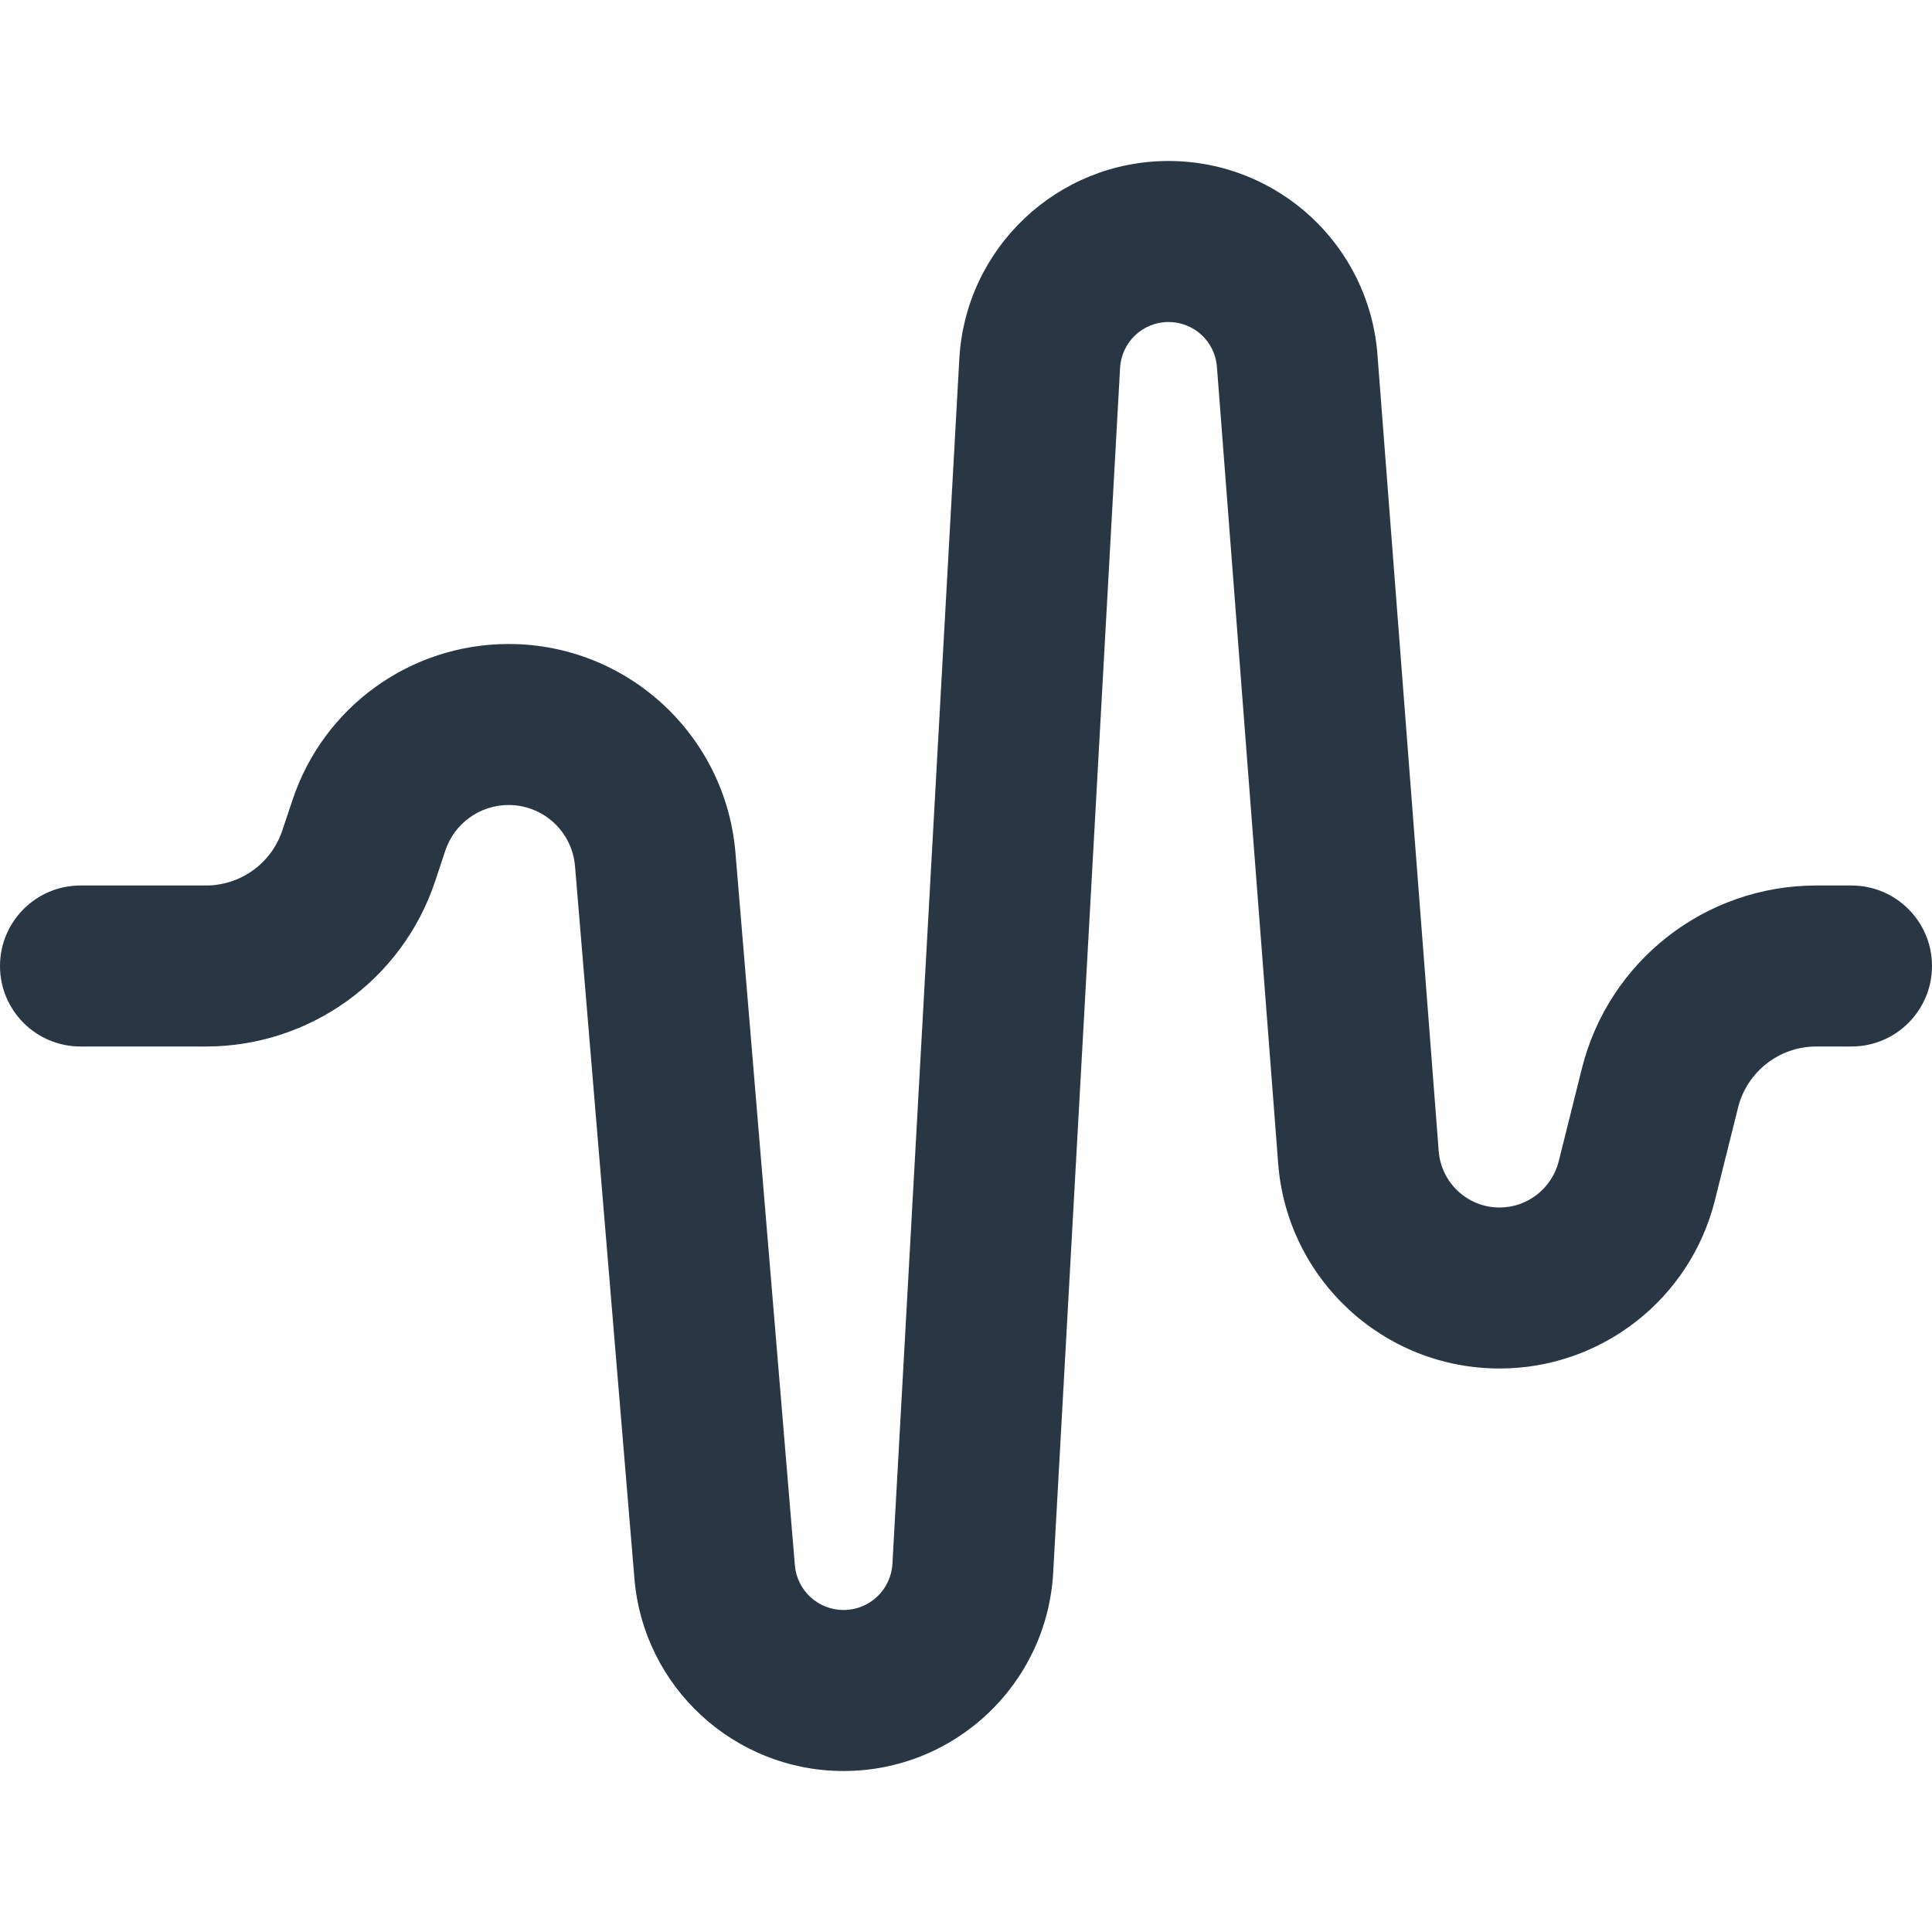 <?xml version="1.0" encoding="UTF-8" standalone="no"?> <svg width="24" height="24" viewBox="0 0 24 24" fill="none" xmlns="http://www.w3.org/2000/svg">
<path fill-rule="evenodd" clip-rule="evenodd" d="M11.917 4.458C11.994 3.079 13.135 2 14.516 2C15.876 2 17.007 3.047 17.111 4.403L17.872 14.3C17.903 14.695 18.232 15 18.628 15C18.975 15 19.278 14.763 19.363 14.426L19.651 13.272C19.985 11.937 21.185 11 22.562 11H23C23.552 11 24 11.448 24 12C24 12.552 23.552 13 23 13H22.562C22.103 13 21.703 13.312 21.591 13.758L21.303 14.911C20.996 16.139 19.893 17 18.628 17C17.187 17 15.989 15.891 15.878 14.454L15.117 4.556C15.093 4.242 14.831 4 14.516 4C14.196 4 13.932 4.25 13.914 4.569L13.083 19.537C13.006 20.919 11.863 22 10.479 22C9.123 22 7.993 20.96 7.881 19.609L7.143 10.759C7.107 10.33 6.749 10 6.318 10C5.961 10 5.645 10.228 5.532 10.566L5.405 10.949C4.996 12.174 3.85 13 2.558 13H1C0.448 13 0 12.552 0 12C0 11.448 0.448 11 1 11H2.558C2.989 11 3.371 10.725 3.507 10.316L3.635 9.934C4.02 8.779 5.1 8 6.318 8C7.789 8 9.014 9.128 9.136 10.593L9.874 19.443C9.9 19.758 10.163 20 10.479 20C10.802 20 11.068 19.748 11.086 19.426L11.917 4.458Z" fill="#293644"/>
</svg>
